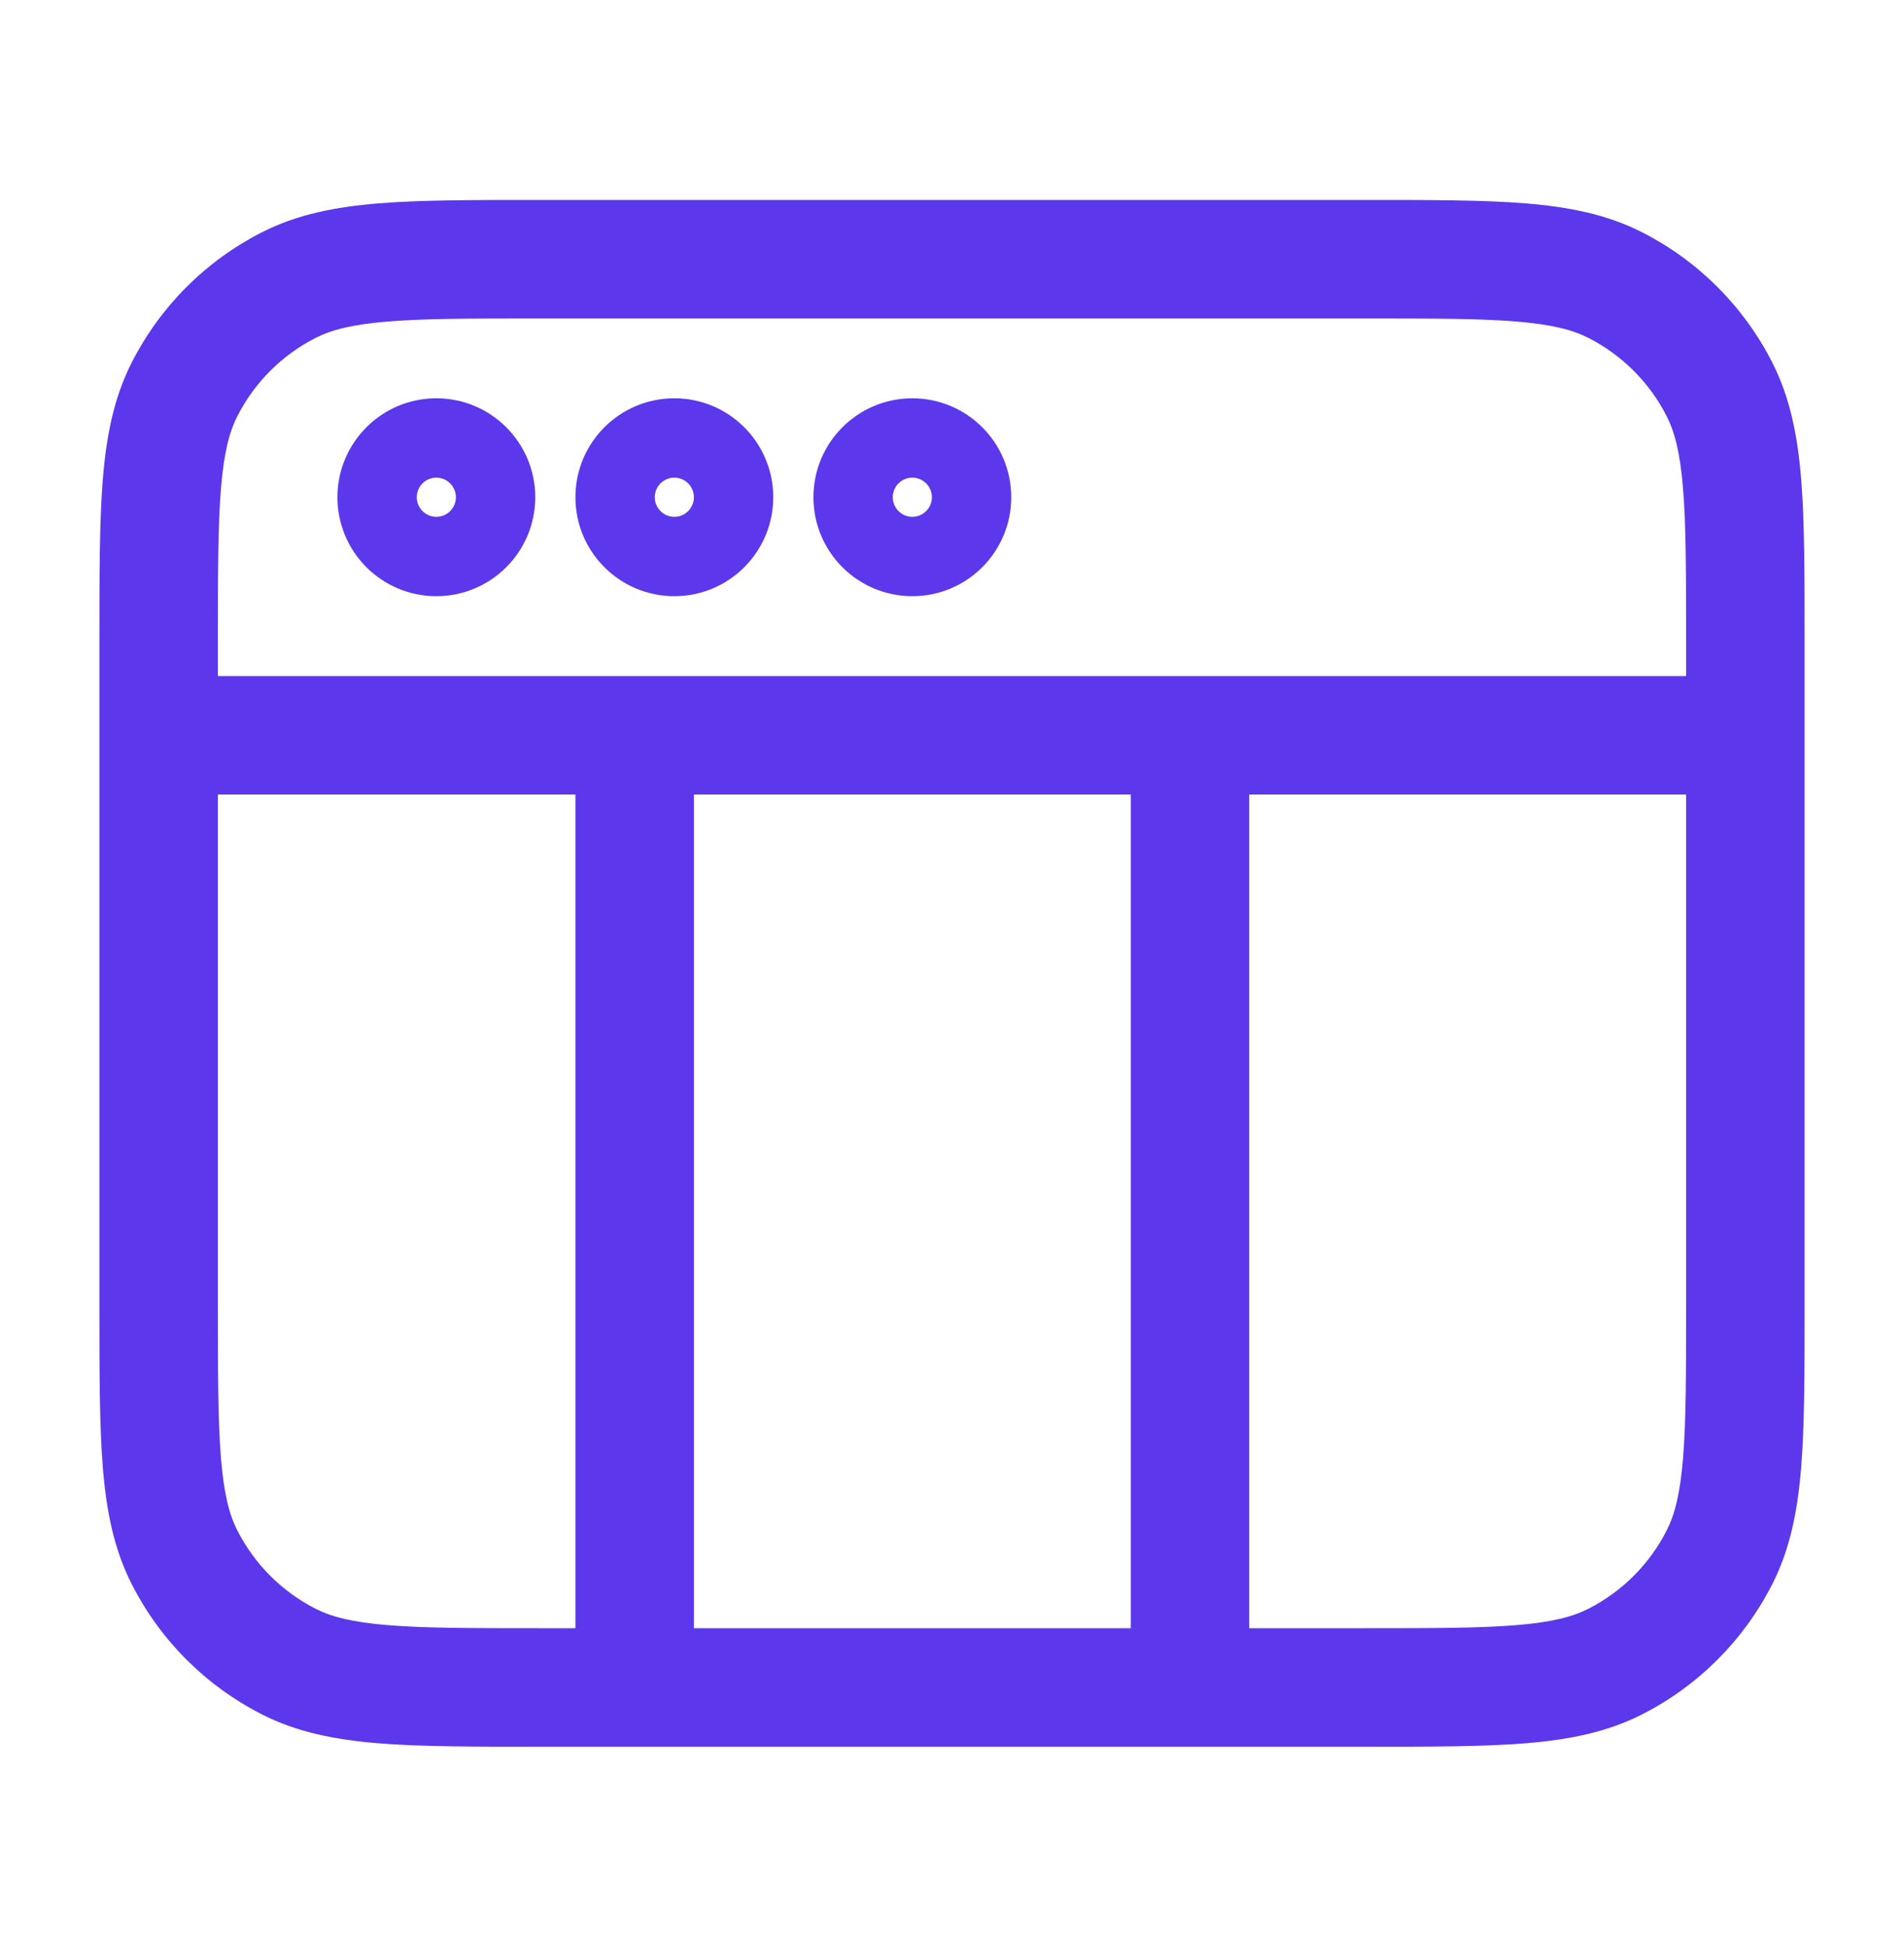 <svg width="45" height="46" viewBox="0 0 45 46" fill="none" xmlns="http://www.w3.org/2000/svg">
<path d="M41.25 18.775C42.023 18.775 42.65 18.148 42.65 17.375C42.65 16.602 42.023 15.975 41.25 15.975V18.775ZM3.75 15.975C2.977 15.975 2.35 16.602 2.35 17.375C2.35 18.148 2.977 18.775 3.75 18.775V15.975ZM3.75 15.125H2.35H3.75ZM4.363 9.196L5.611 9.832L4.363 9.196ZM12.75 6.125V7.525V6.125ZM6.821 6.738L6.186 5.491L6.186 5.491L6.821 6.738ZM12.75 39.875L12.75 41.275H12.75V39.875ZM6.821 39.262L7.457 38.014L6.821 39.262ZM3.75 30.875H5.15H3.75ZM4.363 36.804L3.116 37.439L4.363 36.804ZM40.637 36.804L41.884 37.439L40.637 36.804ZM32.25 39.875V38.475V39.875ZM38.179 39.262L38.814 40.509L38.179 39.262ZM40.637 9.196L39.389 9.832L40.637 9.196ZM32.25 6.125V4.725V6.125ZM38.179 6.738L37.543 7.986L38.179 6.738ZM41.25 15.975H3.75V18.775H41.25V15.975ZM39.85 15.125V30.875H42.65V15.125H39.85ZM32.25 38.475H12.75V41.275H32.25V38.475ZM5.15 30.875L5.15 15.125H2.35L2.35 30.875H5.15ZM12.75 7.525L32.25 7.525V4.725L12.75 4.725V7.525ZM5.15 15.125C5.15 13.527 5.151 12.412 5.222 11.544C5.292 10.693 5.421 10.203 5.611 9.832L3.116 8.561C2.692 9.393 2.515 10.292 2.431 11.316C2.349 12.325 2.35 13.573 2.35 15.125H5.15ZM12.75 4.725C11.198 4.725 9.95 4.724 8.942 4.806C7.917 4.89 7.018 5.067 6.186 5.491L7.457 7.986C7.828 7.796 8.318 7.667 9.17 7.597C10.037 7.526 11.152 7.525 12.75 7.525V4.725ZM5.611 9.832C6.016 9.037 6.662 8.391 7.457 7.986L6.186 5.491C4.864 6.164 3.789 7.239 3.116 8.561L5.611 9.832ZM12.75 38.475C11.152 38.475 10.037 38.474 9.17 38.403C8.318 38.333 7.828 38.204 7.457 38.014L6.186 40.509C7.018 40.933 7.917 41.11 8.941 41.194C9.95 41.276 11.198 41.275 12.75 41.275L12.75 38.475ZM2.35 30.875C2.35 32.427 2.349 33.675 2.431 34.684C2.515 35.708 2.692 36.607 3.116 37.439L5.611 36.168C5.421 35.797 5.292 35.307 5.222 34.456C5.151 33.588 5.15 32.473 5.15 30.875H2.35ZM7.457 38.014C6.662 37.609 6.016 36.963 5.611 36.168L3.116 37.439C3.789 38.761 4.864 39.836 6.186 40.509L7.457 38.014ZM39.85 30.875C39.85 32.473 39.849 33.588 39.778 34.456C39.709 35.307 39.579 35.797 39.389 36.168L41.884 37.439C42.308 36.607 42.485 35.708 42.569 34.684C42.651 33.675 42.65 32.427 42.65 30.875H39.85ZM32.25 41.275C33.802 41.275 35.05 41.276 36.059 41.194C37.083 41.11 37.982 40.933 38.814 40.509L37.543 38.014C37.172 38.204 36.682 38.334 35.831 38.403C34.963 38.474 33.848 38.475 32.25 38.475V41.275ZM39.389 36.168C38.984 36.963 38.338 37.609 37.543 38.014L38.814 40.509C40.136 39.836 41.211 38.761 41.884 37.439L39.389 36.168ZM42.65 15.125C42.65 13.573 42.651 12.325 42.569 11.316C42.485 10.292 42.308 9.393 41.884 8.561L39.389 9.832C39.579 10.203 39.709 10.693 39.778 11.544C39.849 12.412 39.85 13.527 39.85 15.125H42.65ZM32.25 7.525C33.848 7.525 34.963 7.526 35.831 7.597C36.682 7.667 37.172 7.796 37.543 7.986L38.814 5.491C37.982 5.067 37.083 4.89 36.059 4.806C35.05 4.724 33.802 4.725 32.25 4.725V7.525ZM41.884 8.561C41.211 7.239 40.136 6.164 38.814 5.491L37.543 7.986C38.338 8.391 38.984 9.037 39.389 9.832L41.884 8.561ZM9.85 11.75C9.85 11.495 10.057 11.287 10.312 11.287V14.088C11.604 14.088 12.65 13.041 12.65 11.75H9.85ZM10.312 11.287C10.568 11.287 10.775 11.495 10.775 11.75H7.975C7.975 13.041 9.022 14.088 10.312 14.088V11.287ZM10.775 11.75C10.775 12.005 10.568 12.213 10.312 12.213V9.412C9.022 9.412 7.975 10.459 7.975 11.75H10.775ZM10.312 12.213C10.057 12.213 9.85 12.005 9.85 11.75H12.65C12.65 10.459 11.604 9.412 10.312 9.412V12.213ZM15.475 11.75C15.475 11.495 15.682 11.287 15.938 11.287V14.088C17.229 14.088 18.275 13.041 18.275 11.75H15.475ZM15.938 11.287C16.193 11.287 16.4 11.495 16.4 11.75H13.6C13.6 13.041 14.646 14.088 15.938 14.088V11.287ZM16.4 11.75C16.4 12.005 16.193 12.213 15.938 12.213V9.412C14.646 9.412 13.6 10.459 13.6 11.75H16.4ZM15.938 12.213C15.682 12.213 15.475 12.005 15.475 11.75H18.275C18.275 10.459 17.229 9.412 15.938 9.412V12.213ZM21.1 11.75C21.1 11.495 21.307 11.287 21.562 11.287V14.088C22.854 14.088 23.9 13.041 23.9 11.75H21.1ZM21.562 11.287C21.818 11.287 22.025 11.495 22.025 11.75H19.225C19.225 13.041 20.271 14.088 21.562 14.088V11.287ZM22.025 11.75C22.025 12.005 21.818 12.213 21.562 12.213V9.412C20.271 9.412 19.225 10.459 19.225 11.75H22.025ZM21.562 12.213C21.307 12.213 21.1 12.005 21.1 11.75H23.9C23.9 10.459 22.854 9.412 21.562 9.412V12.213ZM29.525 39.875V17.375H26.725V39.875H29.525ZM16.4 39.875V17.375H13.6V39.875H16.4Z" fill="#5C37EB"/>
</svg>
